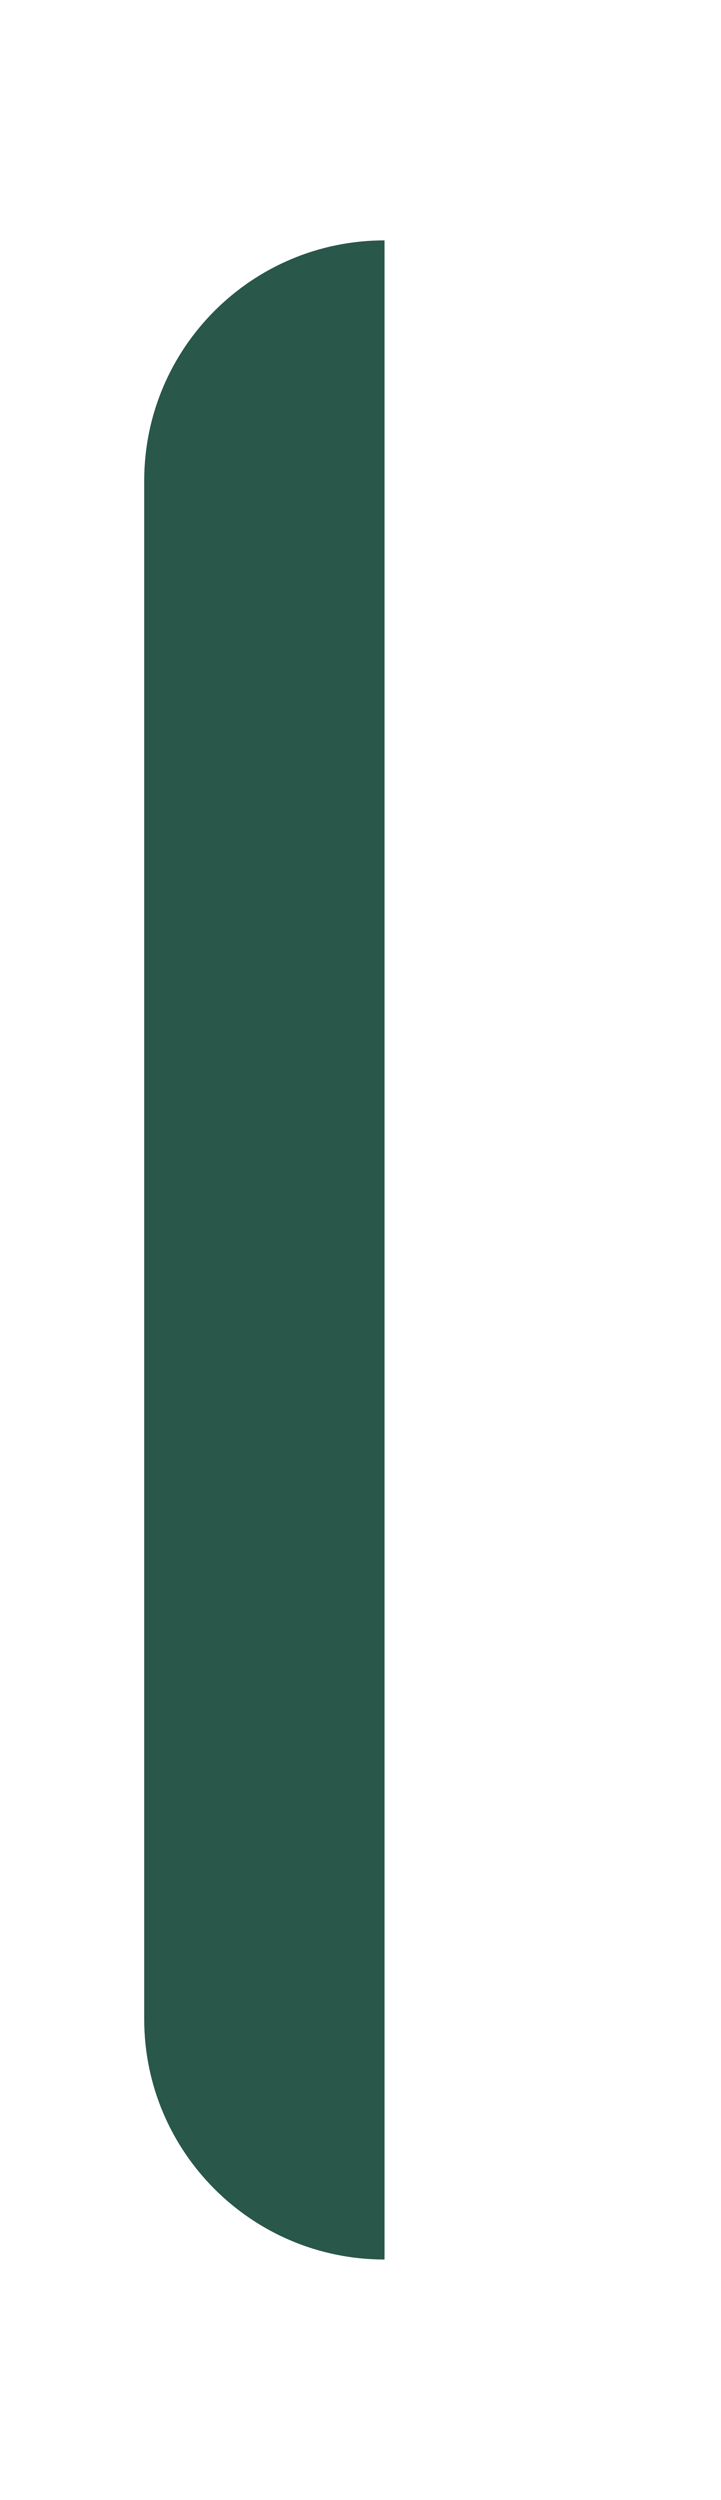 <svg xmlns="http://www.w3.org/2000/svg" width="15" height="52" viewBox="0 0 15 52" fill="none"><g id="Rectangle 16"><path d="M8 5L8 47C5.239 47 3 44.761 3 42L3 10C3 7.239 5.239 5 8 5Z" fill="#29574A"></path></g><defs><filter id="filter0_d_384_15260" x="0" y="0" width="15" height="52" filterUnits="userSpaceOnUse" color-interpolation-filters="sRGB"><feGaussianBlur stdDeviation="2.5"></feGaussianBlur></filter></defs></svg>